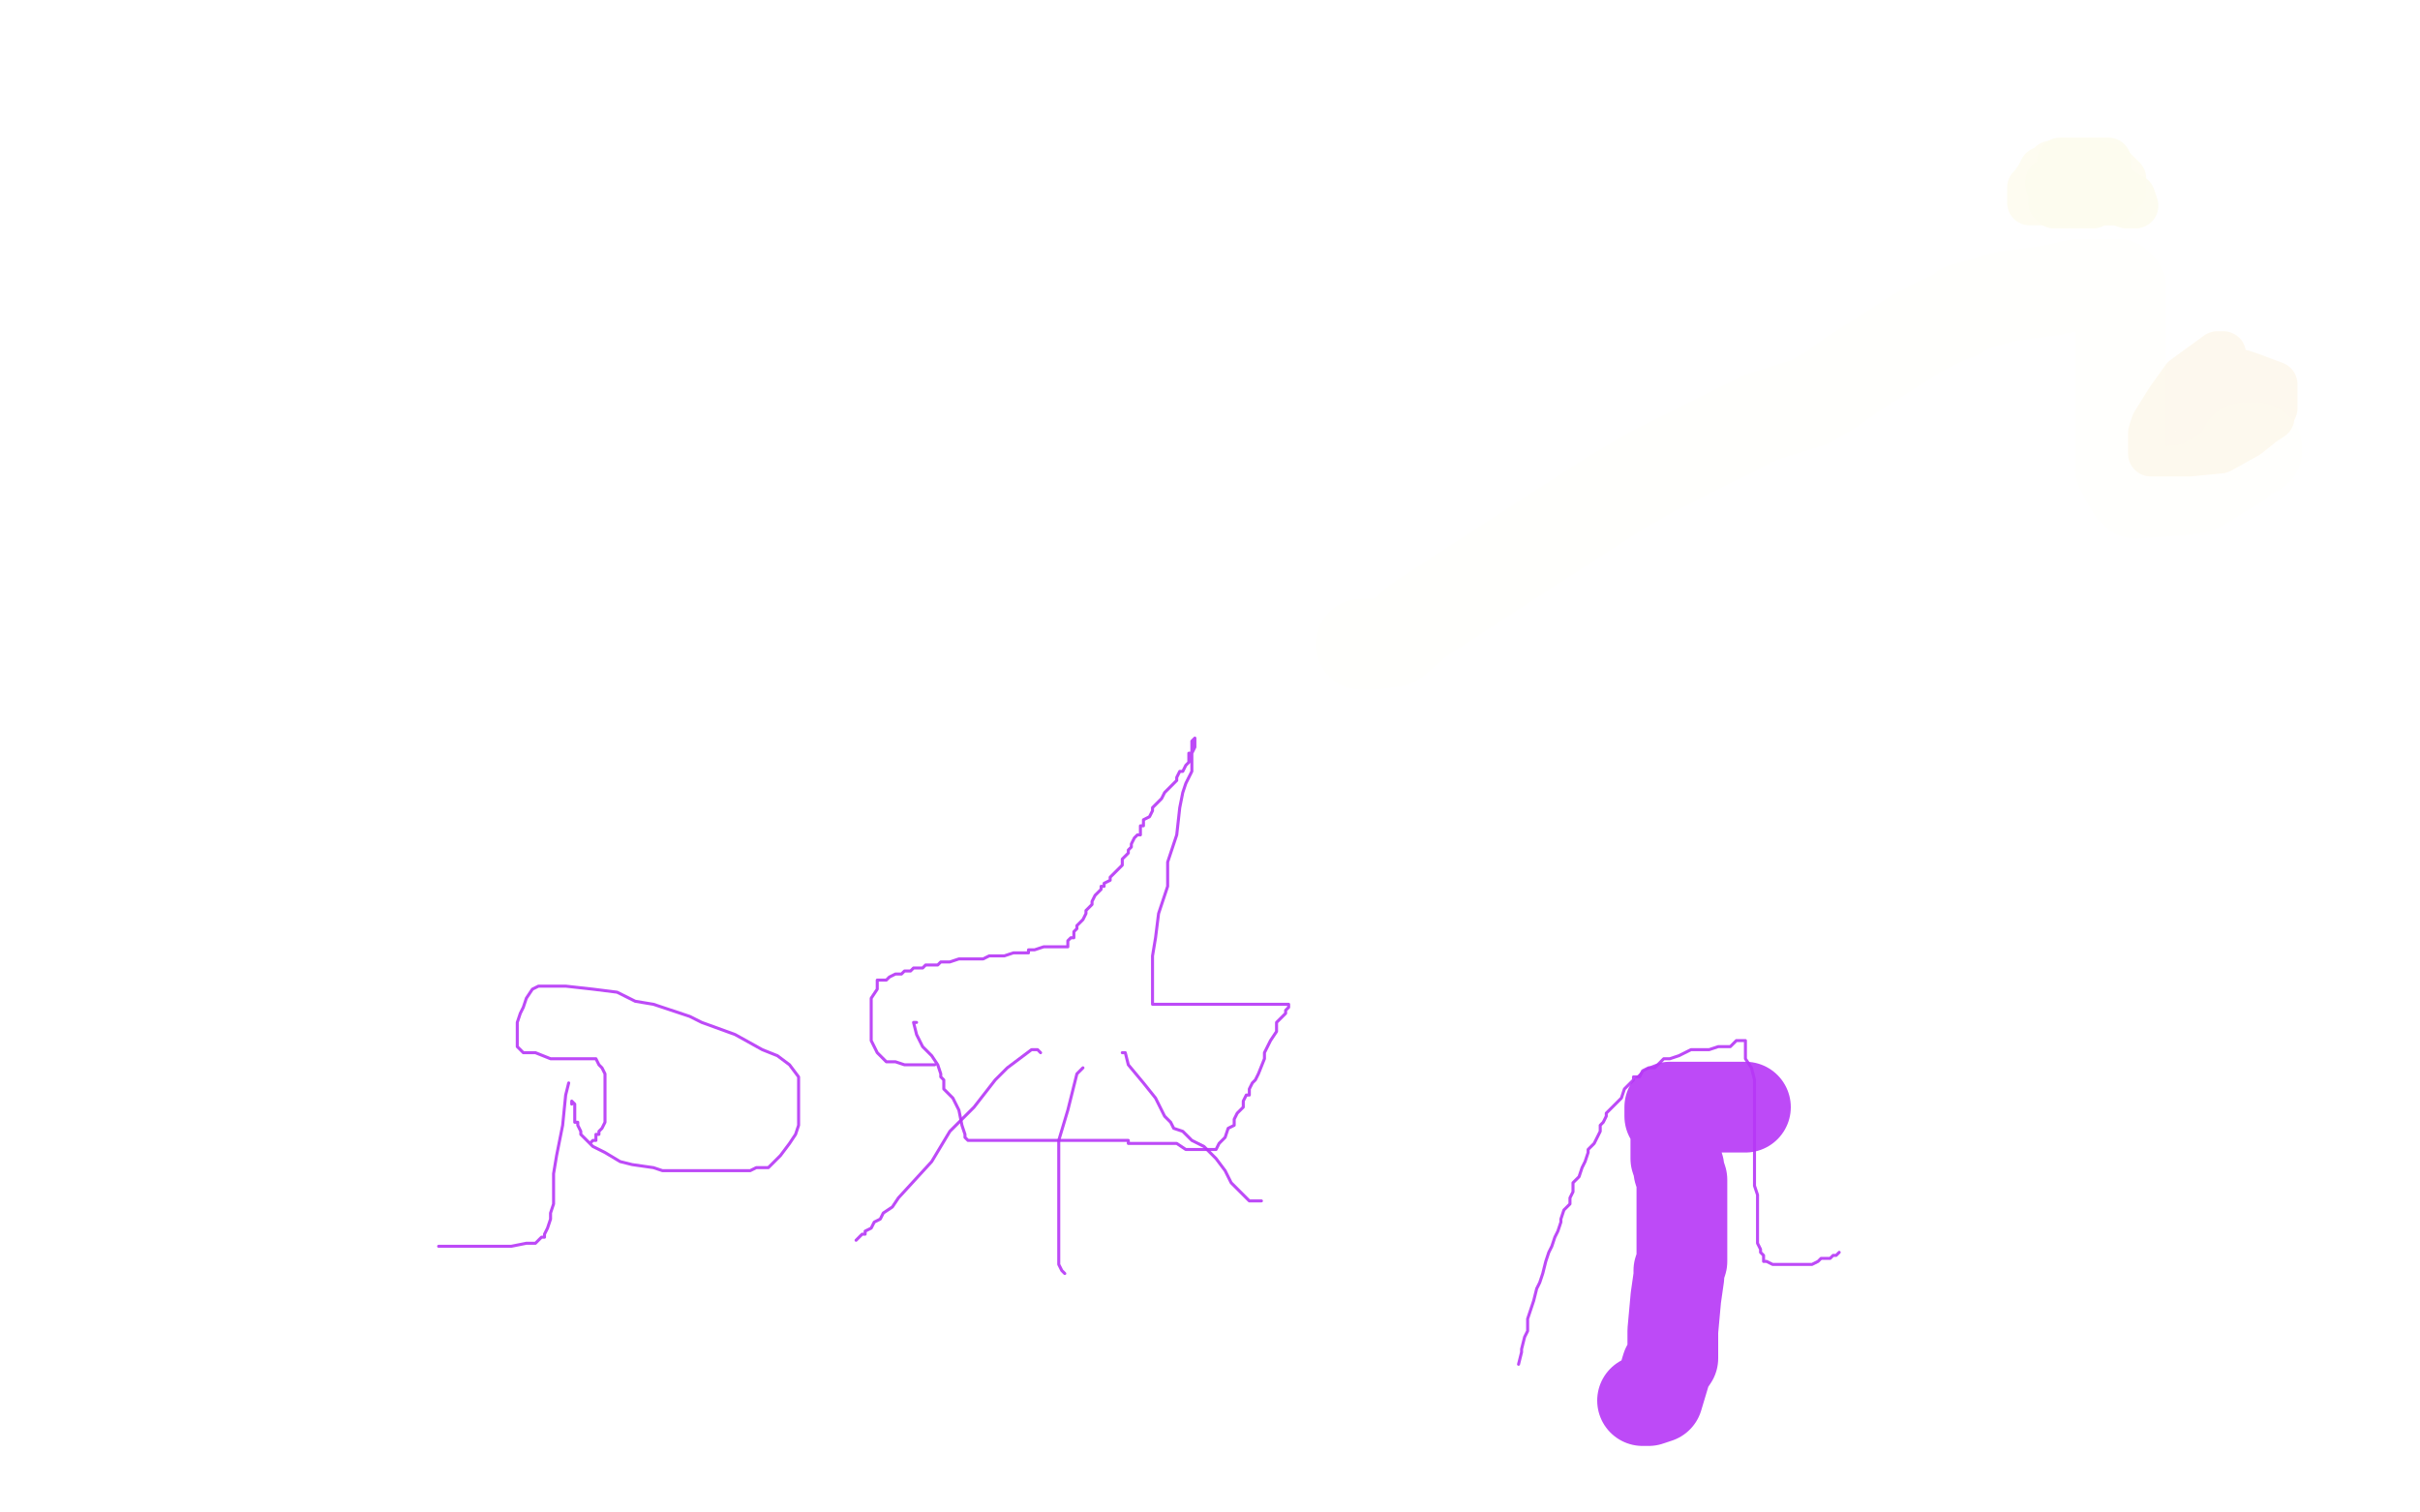 <?xml version="1.0" standalone="no"?>
<!DOCTYPE svg PUBLIC "-//W3C//DTD SVG 1.1//EN"
"http://www.w3.org/Graphics/SVG/1.1/DTD/svg11.dtd">

<svg width="800" height="500" version="1.1" xmlns="http://www.w3.org/2000/svg" xmlns:xlink="http://www.w3.org/1999/xlink" style="stroke-antialiasing: false"><desc>This SVG has been created on https://colorillo.com/</desc><rect x='0' y='0' width='800' height='500' style='fill: rgb(255,255,255); stroke-width:0' /><polyline points="693,54 692,54 692,54 687,54 687,54 684,54 684,54 681,54 681,54 680,54 678,54 677,55 675,56 674,58 672,61 672,62 671,62 671,63 671,65 671,67 672,67 674,67 676,67 678,67 680,67 682,67 683,67 685,67 686,67 688,67 689,67 690,67 692,67 693,67 695,67 696,67 698,67 700,65 701,64 702,63 702,62 702,61 702,60 702,59 701,58 698,55 694,55 692,55 691,55 689,55 687,55 686,55 685,55 684,55 683,55 682,55" style="fill: none; stroke: #eddd40; stroke-width: 15; stroke-linejoin: round; stroke-linecap: round; stroke-antialiasing: false; stroke-antialias: 0; opacity: 0.8"/>
<polyline points="684,61 682,61 681,62 679,64 679,65 678,66 678,67 679,68 683,68 685,68 687,68 688,68 689,68 692,68 692,67 694,66 695,64 695,63 696,62 696,60 697,58 697,57 697,56 697,55 697,54 697,53 695,53 692,53 691,53 689,53 688,53 686,53 685,53 683,53 682,53 681,53 681,54 681,55 681,58 681,60 681,62 681,63 681,64 682,65 691,65 696,67 700,67 703,68 705,68 706,68 705,65 703,64 699,61 696,61 692,61 689,60 687,60 685,60 684,60 683,60 682,60 681,60 677,60 677,61" style="fill: none; stroke: #eddd40; stroke-width: 15; stroke-linejoin: round; stroke-linecap: round; stroke-antialiasing: false; stroke-antialias: 0; opacity: 0.9"/>
<polyline points="735,117 733,117 733,117 722,125 722,125 717,132 717,132 712,140 712,140 711,143 711,147 711,149 711,150 713,150 718,150 724,150 734,149 743,144 748,140 751,138 751,136 752,135 752,134 752,131 752,130 752,127 744,124 741,123 734,122 731,122 730,122 728,123 727,125 727,128 726,129 726,131 726,132 732,132 735,132 737,132 738,132 740,130 741,130 741,129 741,128 740,129 735,131 731,136 727,138 726,139" style="fill: none; stroke: #edb540; stroke-width: 15; stroke-linejoin: round; stroke-linecap: round; stroke-antialiasing: false; stroke-antialias: 0; opacity: 0.9"/>
<polyline points="656,67 658,67 658,67 659,67 659,67 659,72 659,81 659,89 659,96 659,98 659,100 660,101 661,102 663,102 668,102 670,102 673,102 682,103 684,103 685,103 687,103 690,102 691,101 694,99 697,98 699,96 701,95 703,91 704,90 704,89 707,85 708,84 708,81 710,77 711,74 711,71 711,68 710,68 705,68 700,68 698,68 696,68 690,69 689,69 686,71 686,69 693,61 697,56 700,54 701,52 702,52 702,51 703,49 704,48 706,46 706,45 707,43 705,43 702,43 699,43 697,43 695,43 692,43 691,43 690,43 690,44 687,46 685,46 685,47 684,48 683,48 682,49 681,49 680,49 679,50 677,50 675,51 675,52 674,52 674,53 673,53 673,54 673,55 673,56 673,57 673,58 681,60 693,60 704,60 716,60 721,60 723,61 724,61 725,62 725,64 726,65 726,69 726,72 726,74 726,80 726,85 726,90 726,93 724,97 724,98 724,99 724,100 723,103 722,105 720,108 719,113 717,115 717,116 716,117 716,118 717,118 718,118 721,118 722,118 725,115 727,115 728,114 730,114 733,113 735,112 739,111 743,111 744,111 746,111 747,111 746,113 744,114 742,116 739,118 737,120 735,122 733,123 732,124 730,125 728,126 727,127 726,128 726,129 725,129 724,130 724,131 724,132 723,132 722,133 721,134 721,135 721,136 721,137 725,137 728,137 732,137 734,137 736,137 738,137 739,137 741,136 743,135 747,134 752,133 756,133 758,132 759,132 759,133 757,137 752,143 746,149 743,151 738,154 737,154 734,158 730,158 727,160 726,161 724,161 722,163 720,163 719,164 718,164 718,163 718,160 718,157 718,155 718,154 718,153 718,151 718,150 718,148 718,146 718,145 718,144 718,142 718,141 718,140 718,139 718,138 718,137 718,136 718,135 718,134 718,133 718,130 718,129 718,126 718,124 718,120 718,117 718,115 718,113 718,110 718,107 718,105 718,103 718,100 717,97 716,94 716,91 714,89 714,88 714,86 714,85 713,84 713,82 711,81 711,80 711,79 710,79 708,79 704,79 702,79 701,79 699,79 698,79 696,79 695,79 694,79 693,79 692,79 691,79 690,78 689,71 689,66 689,62 689,58" style="fill: none; stroke: #ffffff; stroke-width: 30; stroke-linejoin: round; stroke-linecap: round; stroke-antialiasing: false; stroke-antialias: 0; opacity: 0.9"/>
<polyline points="714,81 708,81 708,81 695,86 695,86 693,88 693,88 691,88 690,87 693,77 698,67 706,53 715,37 717,32 718,28 718,27 714,29 703,36 690,44 675,55 668,56 666,58 664,59 664,60 664,61 663,61 665,61 672,56 679,51 686,50 687,49 688,48 689,48 688,49 679,58 668,73 667,76 665,79 666,79 672,77 686,71 688,70 689,69" style="fill: none; stroke: #ffffff; stroke-width: 30; stroke-linejoin: round; stroke-linecap: round; stroke-antialiasing: false; stroke-antialias: 0; opacity: 0.1"/>
<polyline points="450,213 451,213 451,213 454,213 454,213 461,212 461,212 469,205 469,205 506,181 534,163 546,156 582,138 598,133 605,129 612,124 623,117 634,110 638,108 644,105 647,104 649,102 656,100 663,98 678,96 687,94 691,94 698,94 700,94 701,95 701,100 701,115 701,125 701,138 701,149 701,151 701,155 702,157 705,162 706,163 707,163 721,162 727,161 735,156 740,153 743,150 745,149 746,149 746,148 745,148 742,148" style="fill: none; stroke: #fdfcef; stroke-width: 30; stroke-linejoin: round; stroke-linecap: round; stroke-antialiasing: false; stroke-antialias: 0; opacity: 0.1"/>
<polyline points="543,463 545,463 545,463 548,462 548,462 551,452 551,452 553,449 553,449 553,440 553,440 554,429 555,422 555,420 556,417 556,415 556,414 556,412 556,409 556,406 556,405 556,401 556,398 556,394 556,393 556,390 555,387 555,386 554,383 554,380 554,377 554,376 554,373 554,371 552,369 552,368 552,367 552,366 553,366 556,366 560,366 561,366 562,366 563,366 565,366 567,366 570,366 572,366 573,366 574,366 575,366 577,366" style="fill: none; stroke: #b637f6; stroke-width: 30; stroke-linejoin: round; stroke-linecap: round; stroke-antialiasing: false; stroke-antialias: 0; opacity: 0.9"/>
<polyline points="502,451 503,447 503,447 503,446 503,446 504,442 504,442 505,440 505,436 506,433 507,430 508,426 509,424 510,421 511,417 512,414 513,412 514,409 515,407 516,404 516,403 517,400 519,398 519,396 520,394 520,392 520,391 522,389 523,386 524,384 525,381 525,380 526,379 527,378 529,374 529,372 530,371 531,369 531,368 533,366 534,365 535,364 536,363 537,360 538,359 539,358 540,357 540,356 542,356 543,354 545,353 547,353 550,350 552,350 555,349 557,348 559,347 562,347 565,347 568,346 572,346 574,344 576,344 577,344 577,347 577,350 579,353 580,357 580,360 580,362 580,364 580,367 580,369 580,373 580,377 580,379 580,380 580,381 580,382 580,383 580,386 580,388 580,389 580,390 580,392 581,395 581,396 581,401 581,403 581,405 581,408 581,410 581,411 582,413 582,414 583,415 583,417 584,417 586,418 587,418 589,418 591,418 592,418 595,418 597,418 599,418 601,417 602,416 604,416 605,416 606,415 607,415 608,414" style="fill: none; stroke: #b637f6; stroke-width: 1; stroke-linejoin: round; stroke-linecap: round; stroke-antialiasing: false; stroke-antialias: 0; opacity: 0.9"/>
<polyline points="188,358 187,362 187,362 186,372 186,372 184,382 184,382 183,388 183,388 183,393 183,393 183,396 183,398 182,401 182,403 181,406 180,408 180,409 179,409 178,410 177,411 174,411 169,412 165,412 160,412 156,412 153,412 150,412 147,412 146,412 145,412" style="fill: none; stroke: #b637f6; stroke-width: 1; stroke-linejoin: round; stroke-linecap: round; stroke-antialiasing: false; stroke-antialias: 0; opacity: 0.9"/>
<polyline points="189,365 189,364 189,364 190,365 190,365 190,367 190,367 190,369 190,371 191,371 191,372 192,374 192,375 194,377 195,378 196,379 198,380 200,381 205,384 209,385 216,386 219,387 224,387 229,387 233,387 237,387 243,387 248,387 250,386 254,386 257,383 258,382 261,378 263,375 264,372 264,369 264,366 264,362 264,359 264,356 261,352 257,349 252,347 243,342 232,338 228,336 222,334 216,332 210,331 204,328 196,327 187,326 183,326 181,326 180,326 179,326 178,326 176,327 174,330 173,333 172,335 171,338 171,341 171,342 171,343 171,344 171,345 171,346 172,347 173,348 177,348 182,350 188,350 191,350 192,350 195,350 196,350 197,350 198,352 199,353 200,355 200,356 200,360 200,362 200,366 200,367 200,368 200,369 200,371 199,373 198,374 198,375 197,375 197,376 197,377 196,377 195,378" style="fill: none; stroke: #b637f6; stroke-width: 1; stroke-linejoin: round; stroke-linecap: round; stroke-antialiasing: false; stroke-antialias: 0; opacity: 0.9"/>
<polyline points="303,338 302,338 302,338 303,342 303,342 305,346 305,346 308,349 308,349 310,352 310,352 311,355 311,356 312,357 312,360 315,363 317,367 318,372 319,375 319,376 320,377 323,377 327,377 329,377 330,377 332,377 335,377 337,377 338,377 339,377 341,377 342,377 344,377 348,377 354,377 358,377 362,377 366,377 370,377 373,377 373,378 375,378 377,378 382,378 385,378 389,378 392,380 395,380 396,380 397,380 398,380 399,380 401,380 402,380 403,378 405,376 406,373 408,372 408,370 409,368 410,367 411,366 411,364 412,362 413,362 413,361 413,360 414,358 415,357 416,355 418,350 418,348 420,344 422,341 422,339 422,338 424,336 425,335 425,334 426,333 426,332 424,332 417,332 416,332 414,332 413,332 412,332 411,332 408,332 406,332 404,332 401,332 399,332 398,332 397,332 396,332 393,332 392,332 388,332 385,332 384,332 382,332 381,332 381,327 381,323 381,320 381,316 382,310 383,302 386,293 386,285 389,276 390,267 391,262 392,259 394,255 394,253 394,252 394,251 394,250 394,249 394,248 394,246 394,245 395,244 395,245 395,246 395,247 394,249 393,249 393,251 393,252 392,253 391,255 390,255 389,257 389,258 387,260 386,261 385,262 384,264 383,265 382,266 381,267 381,268 380,270 378,271 378,272 378,273 377,273 377,274 377,276 376,276 375,277 374,279 374,280 373,281 373,282 372,283 371,284 371,285 371,286 370,287 369,288 367,290 367,291 365,292 365,293 364,293 364,294 362,296 361,298 361,299 359,301 359,302 358,304 357,305 356,306 356,307 355,308 355,310 354,310 353,311 353,312 353,313 351,313 345,313 342,314 341,314 340,314 340,315 338,315 337,315 335,315 332,316 330,316 328,316 327,316 325,317 324,317 321,317 320,317 317,317 314,318 313,318 312,318 311,318 310,319 309,319 307,319 306,319 305,320 304,320 302,320 301,321 300,321 299,321 298,322 296,322 294,323 293,324 292,324 291,324 290,324 290,325 290,327 288,330 288,333 288,334 288,336 288,338 288,339 288,341 288,342 288,344 289,346 290,348 291,349 293,351 296,351 299,352 300,352 301,352 302,352 303,352 305,352 307,352 308,352 309,352" style="fill: none; stroke: #b637f6; stroke-width: 1; stroke-linejoin: round; stroke-linecap: round; stroke-antialiasing: false; stroke-antialias: 0; opacity: 0.9"/>
<polyline points="371,348 372,348 372,348 373,352 373,352 378,358 378,358 382,363 382,363 385,369 385,369 387,371 387,371 388,373 391,374 394,377 398,379 402,383 405,387 407,391 409,393 410,394 411,395 413,397 415,397 417,397" style="fill: none; stroke: #b637f6; stroke-width: 1; stroke-linejoin: round; stroke-linecap: round; stroke-antialiasing: false; stroke-antialias: 0; opacity: 0.9"/>
<polyline points="358,353 356,355 356,355 353,367 353,367 350,377 350,377 350,383 350,383 350,385 350,385 350,389 350,392 350,394 350,397 350,400 350,405 350,409 350,414 350,416 350,418 351,420 352,421" style="fill: none; stroke: #b637f6; stroke-width: 1; stroke-linejoin: round; stroke-linecap: round; stroke-antialiasing: false; stroke-antialias: 0; opacity: 0.9"/>
<polyline points="344,348 343,347 343,347 341,347 341,347 333,353 333,353 329,357 329,357 322,366 322,366 314,374 308,384 297,396 295,399 292,401 291,403 289,404 288,406 286,407 286,408 285,408 283,410" style="fill: none; stroke: #b637f6; stroke-width: 1; stroke-linejoin: round; stroke-linecap: round; stroke-antialiasing: false; stroke-antialias: 0; opacity: 0.9"/>
</svg>
